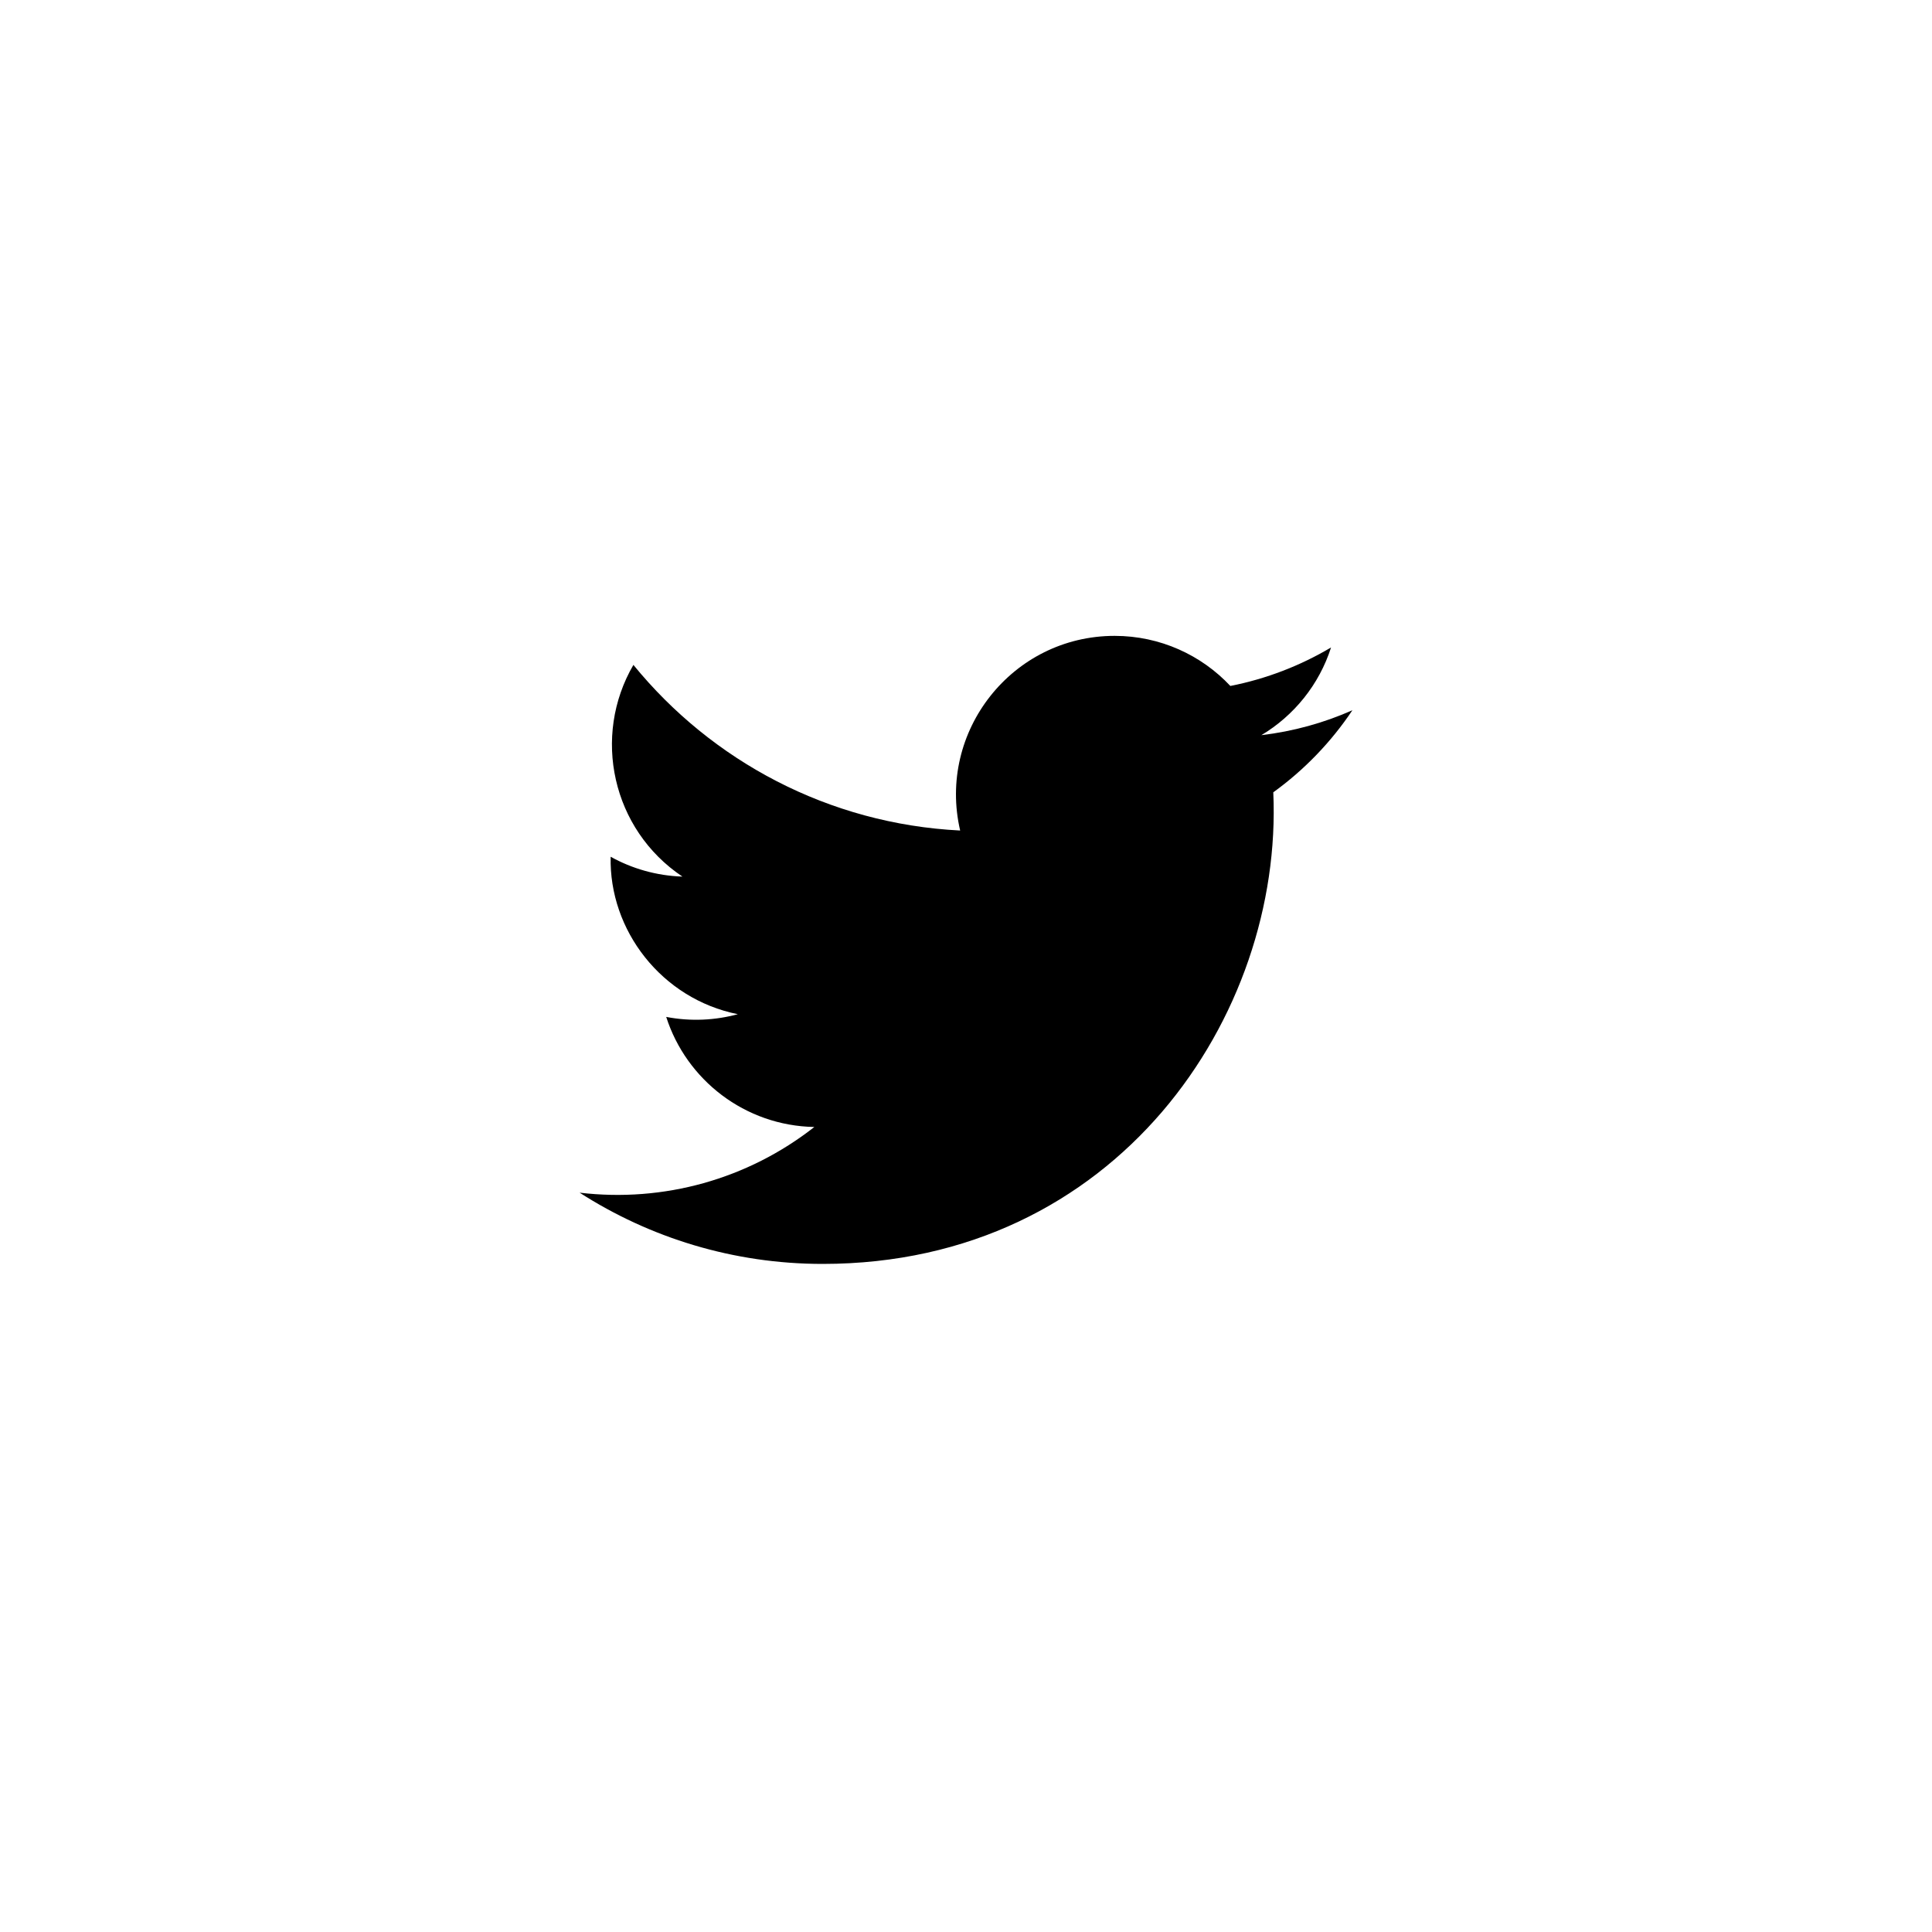 <svg width="40px" height="40px" viewBox="0 0 40 40" version="1.1" xmlns="http://www.w3.org/2000/svg" xmlns:xlink="http://www.w3.org/1999/xlink">
    <g id="social-twitter" stroke="none" stroke-width="1" fill="none" fill-rule="evenodd">
        <path d="M28,14.705 C27.411,14.966 26.779,15.142 26.115,15.221 C26.793,14.815 27.313,14.172 27.558,13.405 C26.924,13.781 26.221,14.055 25.473,14.202 C24.875,13.564 24.021,13.165 23.077,13.165 C20.958,13.165 19.401,15.143 19.879,17.195 C17.152,17.059 14.733,15.752 13.114,13.766 C12.254,15.241 12.668,17.171 14.129,18.149 C13.592,18.131 13.085,17.984 12.643,17.738 C12.607,19.259 13.697,20.681 15.276,20.998 C14.814,21.123 14.308,21.153 13.793,21.054 C14.211,22.358 15.423,23.307 16.86,23.333 C15.48,24.415 13.741,24.899 12,24.693 C13.453,25.625 15.179,26.168 17.032,26.168 C23.127,26.168 26.57,21.021 26.362,16.404 C27.003,15.941 27.56,15.363 28,14.705 Z" id="Path" fill="#000000" fill-rule="nonzero"></path>
    </g>
</svg>